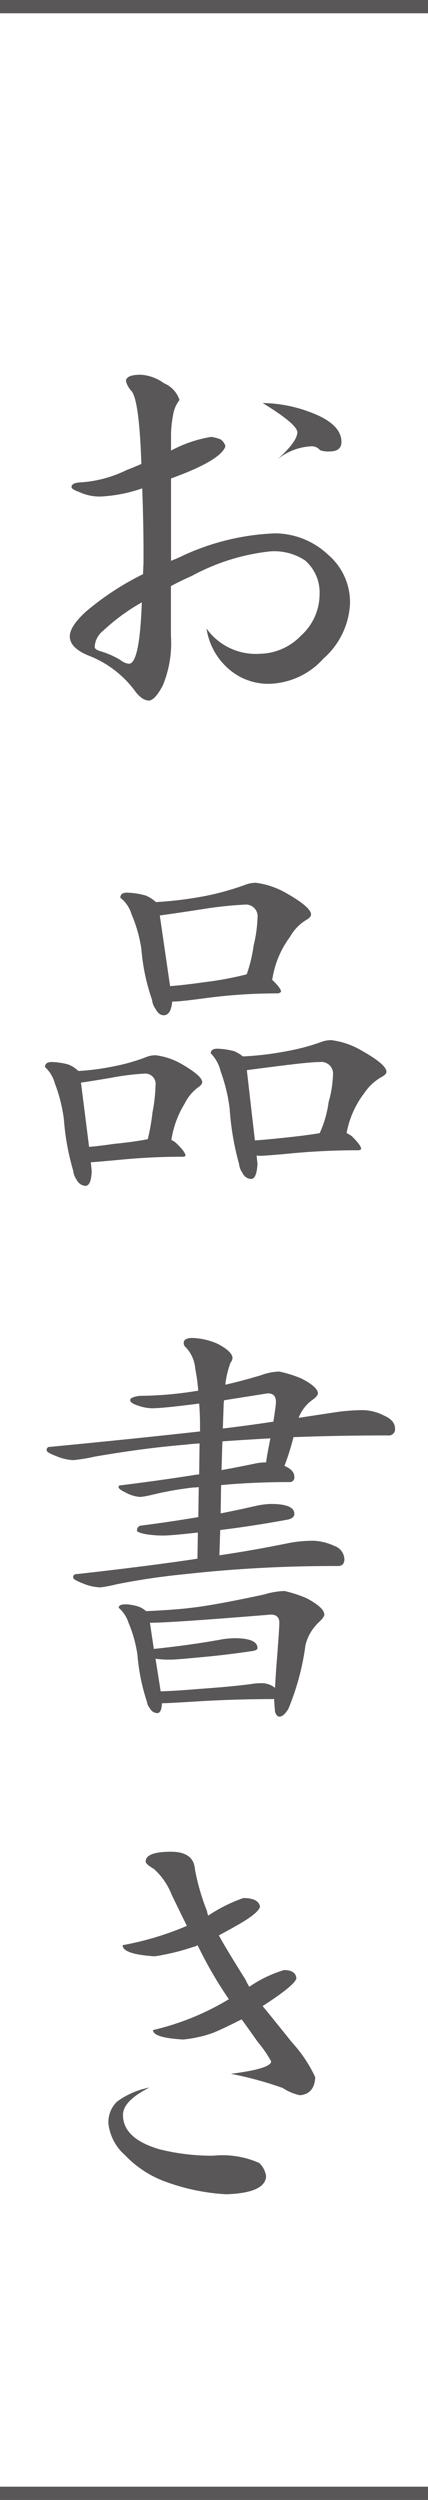 <svg id="レイヤー_1" data-name="レイヤー 1" xmlns="http://www.w3.org/2000/svg" viewBox="0 0 20.978 122.451">
  <defs>
    <style>
      .cls-1 {
        fill: #595757;
      }
    </style>
  </defs>
  <title>title_lg</title>
  <g>
    <path class="cls-1" d="M20.978.651H0V0H20.978Z"/>
    <path class="cls-1" d="M6.908,18.354a2.194,2.194,0,0,1,1.135.42,1.344,1.344,0,0,1,.756.819,1.569,1.569,0,0,0-.316.735,5.852,5.852,0,0,0-.1.882v.861a6.245,6.245,0,0,1,1.973-.672,1.911,1.911,0,0,1,.462.126.585.585,0,0,1,.231.336q-.231.693-2.666,1.575v4.032q.229-.084.672-.294a11.769,11.769,0,0,1,4.43-1.05,3.824,3.824,0,0,1,2.6,1.05,3.056,3.056,0,0,1,1.07,2.394,3.815,3.815,0,0,1-1.3,2.688,3.693,3.693,0,0,1-2.708,1.239,2.947,2.947,0,0,1-2.017-.8,3.243,3.243,0,0,1-1.008-1.911,2.958,2.958,0,0,0,2.605,1.239,2.863,2.863,0,0,0,2.037-.9,2.73,2.73,0,0,0,.9-2.016,2.075,2.075,0,0,0-.715-1.659,2.742,2.742,0,0,0-1.7-.441,10.317,10.317,0,0,0-3.842,1.2q-.568.252-1.029.5v2.436a5.432,5.432,0,0,1-.4,2.436q-.378.714-.671.735c-.239,0-.476-.168-.714-.5a5.108,5.108,0,0,0-2.247-1.7q-.926-.378-.925-.945,0-.483.777-1.2a13.569,13.569,0,0,1,2.815-1.848q0-.147.021-.546v-.63q0-1.26-.063-3.024a7.306,7.306,0,0,1-2.037.4,2.369,2.369,0,0,1-1.072-.231q-.357-.126-.357-.231,0-.21.441-.231a5.984,5.984,0,0,0,2.268-.609c.154-.055.392-.154.715-.294q-.106-3.129-.484-3.57a1.14,1.14,0,0,1-.272-.483C6.174,18.459,6.418,18.354,6.908,18.354Zm.043,11.151A9.774,9.774,0,0,0,5.06,30.891a1.079,1.079,0,0,0-.419.8c0,.084.1.154.294.21a4.109,4.109,0,0,1,.987.441.719.719,0,0,0,.4.168Q6.845,32.508,6.951,29.505Zm5.922-9.765a6.8,6.8,0,0,1,2.31.441q1.554.567,1.553,1.47c0,.308-.2.462-.588.462a1.158,1.158,0,0,1-.462-.063.523.523,0,0,0-.44-.189,2.845,2.845,0,0,0-1.66.651q.987-.882.988-1.344Q14.553,20.769,12.873,19.74Z"/>
    <path class="cls-1" d="M2.541,52.018a3.34,3.34,0,0,1,.818.126,1.485,1.485,0,0,1,.483.315,12.15,12.15,0,0,0,1.744-.231,9.392,9.392,0,0,0,1.554-.441,1.237,1.237,0,0,1,.483-.1,3.349,3.349,0,0,1,1.26.42q1.027.588,1.029.9c0,.071-.057.147-.168.231a2.153,2.153,0,0,0-.693.819A4.717,4.717,0,0,0,8.4,55.839a.811.811,0,0,1,.252.168c.294.281.441.483.441.609a.238.238,0,0,1-.168.042q-1.512,0-3.024.148-1.092.1-1.449.126l.043.42c-.015.49-.119.734-.315.734a.521.521,0,0,1-.421-.294.914.914,0,0,1-.168-.44,12.036,12.036,0,0,1-.461-2.541,7.745,7.745,0,0,0-.441-1.744,1.674,1.674,0,0,0-.483-.8C2.205,52.1,2.316,52.018,2.541,52.018Zm1.826,4.157c.336-.028.742-.076,1.219-.147q1.008-.1,1.658-.231a10.919,10.919,0,0,0,.232-1.322,7.911,7.911,0,0,0,.147-1.3.51.51,0,0,0-.567-.587,12.619,12.619,0,0,0-1.638.209c-.672.113-1.155.189-1.449.231ZM6.215,43.723a3.665,3.665,0,0,1,.945.147,1.866,1.866,0,0,1,.484.315,18.191,18.191,0,0,0,2.393-.294,13.366,13.366,0,0,0,1.912-.526,1.582,1.582,0,0,1,.588-.126,4.005,4.005,0,0,1,1.49.505q1.22.693,1.219,1.049c0,.084-.07.168-.211.252a2.242,2.242,0,0,0-.818.84,4.653,4.653,0,0,0-.862,2.037.156.156,0,0,1-.021.063c.295.281.441.476.441.588a.221.221,0,0,1-.189.084,26.736,26.736,0,0,0-3.338.21q-1.407.191-1.723.19H8.441c-.042.448-.181.672-.42.672q-.231,0-.4-.315a.914.914,0,0,1-.168-.441,9.959,9.959,0,0,1-.525-2.5,6.946,6.946,0,0,0-.484-1.7,1.6,1.6,0,0,0-.546-.8C5.9,43.807,6.006,43.723,6.215,43.723ZM8.336,48.3q.63-.042,1.66-.189a16.186,16.186,0,0,0,2.058-.378.058.058,0,0,0,.042-.021,7.136,7.136,0,0,0,.336-1.406,6.473,6.473,0,0,0,.189-1.345.575.575,0,0,0-.651-.65,19.04,19.04,0,0,0-2.1.23c-1.008.155-1.687.252-2.037.3Zm2.31,3.066a3.389,3.389,0,0,1,.84.126,1.848,1.848,0,0,1,.42.253,14.8,14.8,0,0,0,2.121-.253,10.387,10.387,0,0,0,1.68-.441,1.46,1.46,0,0,1,.525-.105,3.881,3.881,0,0,1,1.471.5q1.238.694,1.238,1.05c0,.085-.077.168-.23.252a2.509,2.509,0,0,0-.861.8,4.581,4.581,0,0,0-.862,1.953,1.141,1.141,0,0,1,.274.168q.441.441.441.609a.19.19,0,0,1-.168.063q-1.6,0-3.193.147c-.881.084-1.428.126-1.637.126a.4.4,0,0,1-.127-.021l.043.421c-.029.49-.134.734-.315.734a.486.486,0,0,1-.42-.293.921.921,0,0,1-.169-.441,13.441,13.441,0,0,1-.461-2.709,8.185,8.185,0,0,0-.442-1.828,1.848,1.848,0,0,0-.482-.881C10.332,51.443,10.436,51.366,10.646,51.366Zm1.848,4.494c.393-.027.917-.076,1.575-.147q.945-.1,1.6-.21a5.4,5.4,0,0,0,.44-1.533,5.35,5.35,0,0,0,.21-1.3.574.574,0,0,0-.65-.65q-.442,0-1.785.168t-1.785.23Z"/>
    <path class="cls-1" d="M13.691,67.18a6.19,6.19,0,0,1,1.072.336q.819.42.819.735c0,.084-.1.2-.295.336a1.923,1.923,0,0,0-.65.861q.819-.126,1.658-.252a9.331,9.331,0,0,1,1.492-.126,2.339,2.339,0,0,1,1.049.273q.525.231.525.63a.3.3,0,0,1-.336.336q-2.392,0-4.64.084a12.518,12.518,0,0,1-.442,1.407l.084.042q.4.189.4.5a.223.223,0,0,1-.252.252q-1.764,0-3.338.147l-.022,1.386q.862-.168,1.68-.357a4.122,4.122,0,0,1,.777-.105q1.155,0,1.155.483c0,.154-.125.252-.377.294q-1.723.315-3.256.5l-.041,1.239q1.7-.252,3.443-.609a6.461,6.461,0,0,1,1.135-.105,2.6,2.6,0,0,1,1.049.252.718.718,0,0,1,.5.651q0,.336-.315.336a65.9,65.9,0,0,0-7.517.4,33.874,33.874,0,0,0-3.361.5,5.894,5.894,0,0,1-.776.147,2.477,2.477,0,0,1-.883-.21q-.441-.168-.441-.273a.148.148,0,0,1,.168-.168q3.213-.357,5.65-.714c.084-.014.174-.028.273-.042l.02-1.281q-1.3.147-1.68.147a4.952,4.952,0,0,1-.965-.084q-.336-.084-.336-.147a.224.224,0,0,1,.168-.252q1.469-.189,2.835-.42l.021-1.47a1.672,1.672,0,0,1-.273.021,16.74,16.74,0,0,0-2.1.378,3.78,3.78,0,0,1-.483.084,1.659,1.659,0,0,1-.714-.21q-.359-.168-.358-.273a.074.074,0,0,1,.084-.084q2.016-.252,3.571-.5l.294-.042.02-1.512c-.238.014-.475.035-.714.063q-2.037.168-4.452.588a7.958,7.958,0,0,1-1.029.168,2.444,2.444,0,0,1-.861-.21c-.294-.112-.44-.2-.44-.273a.148.148,0,0,1,.168-.168q4.156-.4,7.35-.756v-.252q0-.588-.042-1.113-1.787.231-2.31.231a2.153,2.153,0,0,1-.672-.126c-.266-.084-.4-.175-.4-.273s.154-.168.463-.21a17.948,17.948,0,0,0,2.6-.21c.084-.014.176-.028.274-.042a9.169,9.169,0,0,0-.147-1.071,1.69,1.69,0,0,0-.525-1.113.463.463,0,0,1-.043-.147q0-.252.421-.252a3.263,3.263,0,0,1,1.26.294q.712.378.713.693a.454.454,0,0,1-.1.231,4.458,4.458,0,0,0-.252,1.071q.756-.168,1.744-.462A2.735,2.735,0,0,1,13.691,67.18Zm-7.539,11.4a2.3,2.3,0,0,1,.672.126,1.163,1.163,0,0,1,.336.21q1.407-.063,2.248-.168,1.111-.126,3.549-.651a3.711,3.711,0,0,1,.986-.168,6.2,6.2,0,0,1,1.092.357q.861.462.861.8,0,.126-.273.378a2.279,2.279,0,0,0-.65,1.113,12.4,12.4,0,0,1-.84,3.129q-.232.378-.442.378-.126,0-.21-.231-.042-.5-.042-.588v-.042q-1.783,0-3.548.1-1.577.1-1.953.105c-.014.322-.092.483-.231.483a.42.42,0,0,1-.357-.231A.656.656,0,0,1,7.2,83.35a9.829,9.829,0,0,1-.463-2.289A6.317,6.317,0,0,0,6.3,79.486a1.634,1.634,0,0,0-.483-.735Q5.816,78.583,6.152,78.583Zm1.723,4.263q.756-.021,1.994-.126,1.512-.106,2.437-.231a2.94,2.94,0,0,1,.483-.042,1.03,1.03,0,0,1,.692.231q.021-.483.084-1.3.126-1.6.126-1.89,0-.4-.42-.4-4.892.4-5.921.4l.189,1.281q1.826-.189,3.422-.483a4.512,4.512,0,0,1,.525-.042q1.134,0,1.135.483,0,.105-.252.147-1.429.21-2.668.315-1.071.105-1.344.105a5.607,5.607,0,0,1-.734-.042ZM10.9,70.6l-.042,1.407q.819-.147,1.618-.315a2.7,2.7,0,0,1,.567-.063c.027-.238.1-.63.209-1.176Q12.034,70.519,10.9,70.6Zm.084-2.016a1.15,1.15,0,0,0-.021.21l-.041,1.176q1.239-.147,2.477-.336.126-.8.126-.966c0-.28-.132-.42-.4-.42Q11.906,68.44,10.982,68.587Z"/>
    <path class="cls-1" d="M7.328,102.249q-1.3.651-1.3,1.344,0,1.155,1.785,1.68a10.553,10.553,0,0,0,2.646.315,4.43,4.43,0,0,1,2.248.357,1.105,1.105,0,0,1,.336.651q-.043.819-1.953.882a10.241,10.241,0,0,1-2.9-.588,5.171,5.171,0,0,1-2.058-1.323,2.422,2.422,0,0,1-.819-1.554,1.411,1.411,0,0,1,.42-1.071A3.915,3.915,0,0,1,7.328,102.249ZM8.379,90.7q1.113,0,1.176.861a10.781,10.781,0,0,0,.588,2.037,1.114,1.114,0,0,0,.062.231,7.6,7.6,0,0,1,1.723-.861q.735,0,.818.42-.084.336-1.176.945c-.349.2-.63.35-.84.462q.232.462,1.3,2.163a2.934,2.934,0,0,0,.189.357,6.124,6.124,0,0,1,1.7-.819q.569,0,.609.4-.062.336-1.658,1.365.1.106,1.448,1.785a6.7,6.7,0,0,1,1.134,1.7q-.04.819-.756.882a2.547,2.547,0,0,1-.84-.357,17.478,17.478,0,0,0-2.541-.693q1.976-.252,1.975-.609a5.713,5.713,0,0,0-.651-.945q-.756-1.071-.8-1.113-.947.483-1.428.672a6.117,6.117,0,0,1-1.429.315Q7.5,99.813,7.5,99.435a12.767,12.767,0,0,0,3.717-1.512,19.856,19.856,0,0,1-1.532-2.646.511.511,0,0,1-.21.084,11.1,11.1,0,0,1-1.891.462q-1.575-.1-1.574-.546a14.749,14.749,0,0,0,3.149-.945Q8.8,93.6,8.42,92.82a3.343,3.343,0,0,0-.881-1.281c-.267-.154-.4-.273-.4-.357Q7.14,90.7,8.379,90.7Z"/>
    <path class="cls-1" d="M20.978,122.451H0V121.8H20.978Z"/>
  </g>
</svg>
